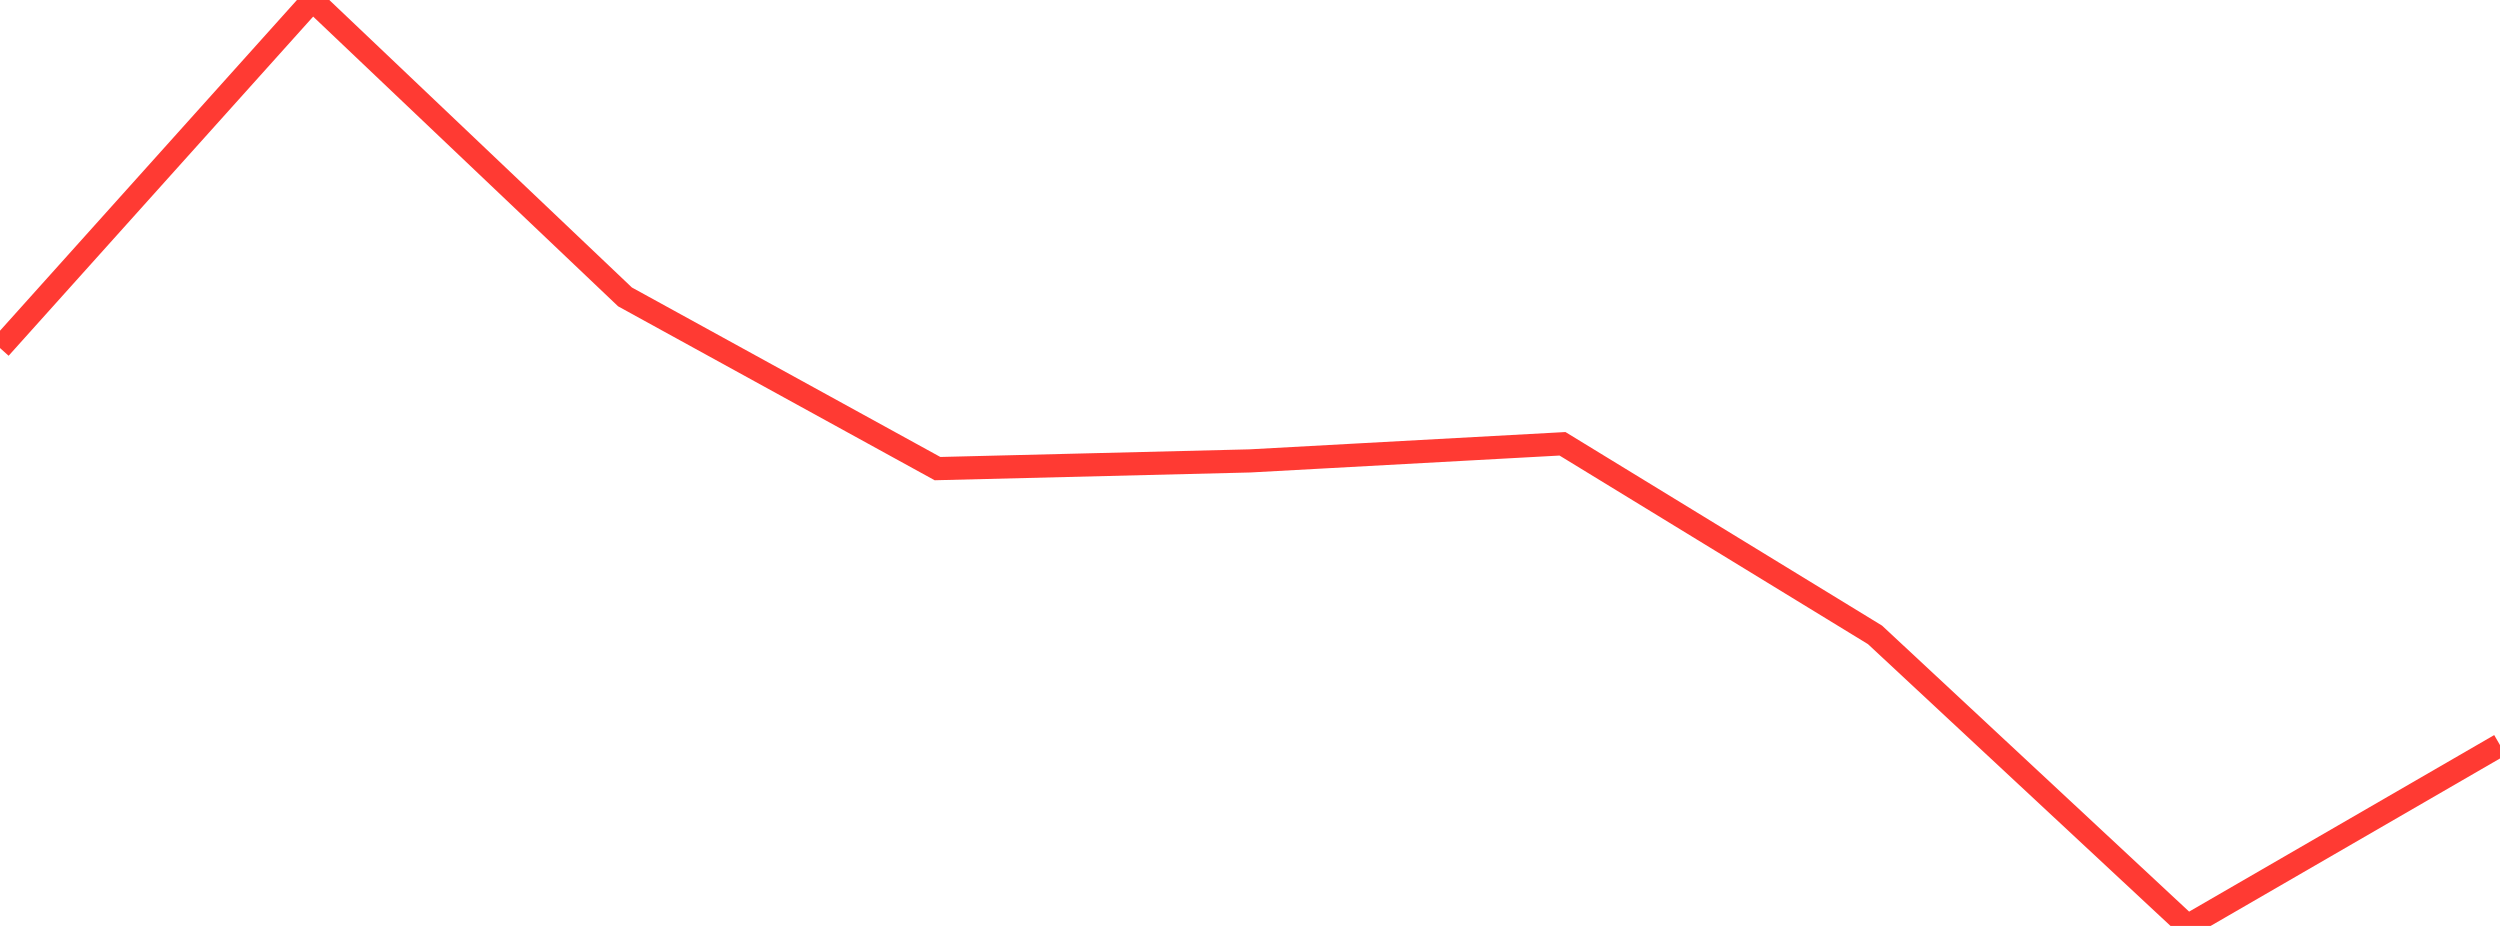 <?xml version="1.0" standalone="no"?>
<!DOCTYPE svg PUBLIC "-//W3C//DTD SVG 1.1//EN" "http://www.w3.org/Graphics/SVG/1.1/DTD/svg11.dtd">

<svg width="135" height="50" viewBox="0 0 135 50" preserveAspectRatio="none" 
  xmlns="http://www.w3.org/2000/svg"
  xmlns:xlink="http://www.w3.org/1999/xlink">


<polyline points="0.0, 18.794 16.875, 0.0 33.75, 16.033 50.625, 25.305 67.5, 24.889 84.375, 23.965 101.25, 34.283 118.125, 50.0 135.0, 40.235" fill="none" stroke="#ff3a33" stroke-width="1.25"/>

</svg>